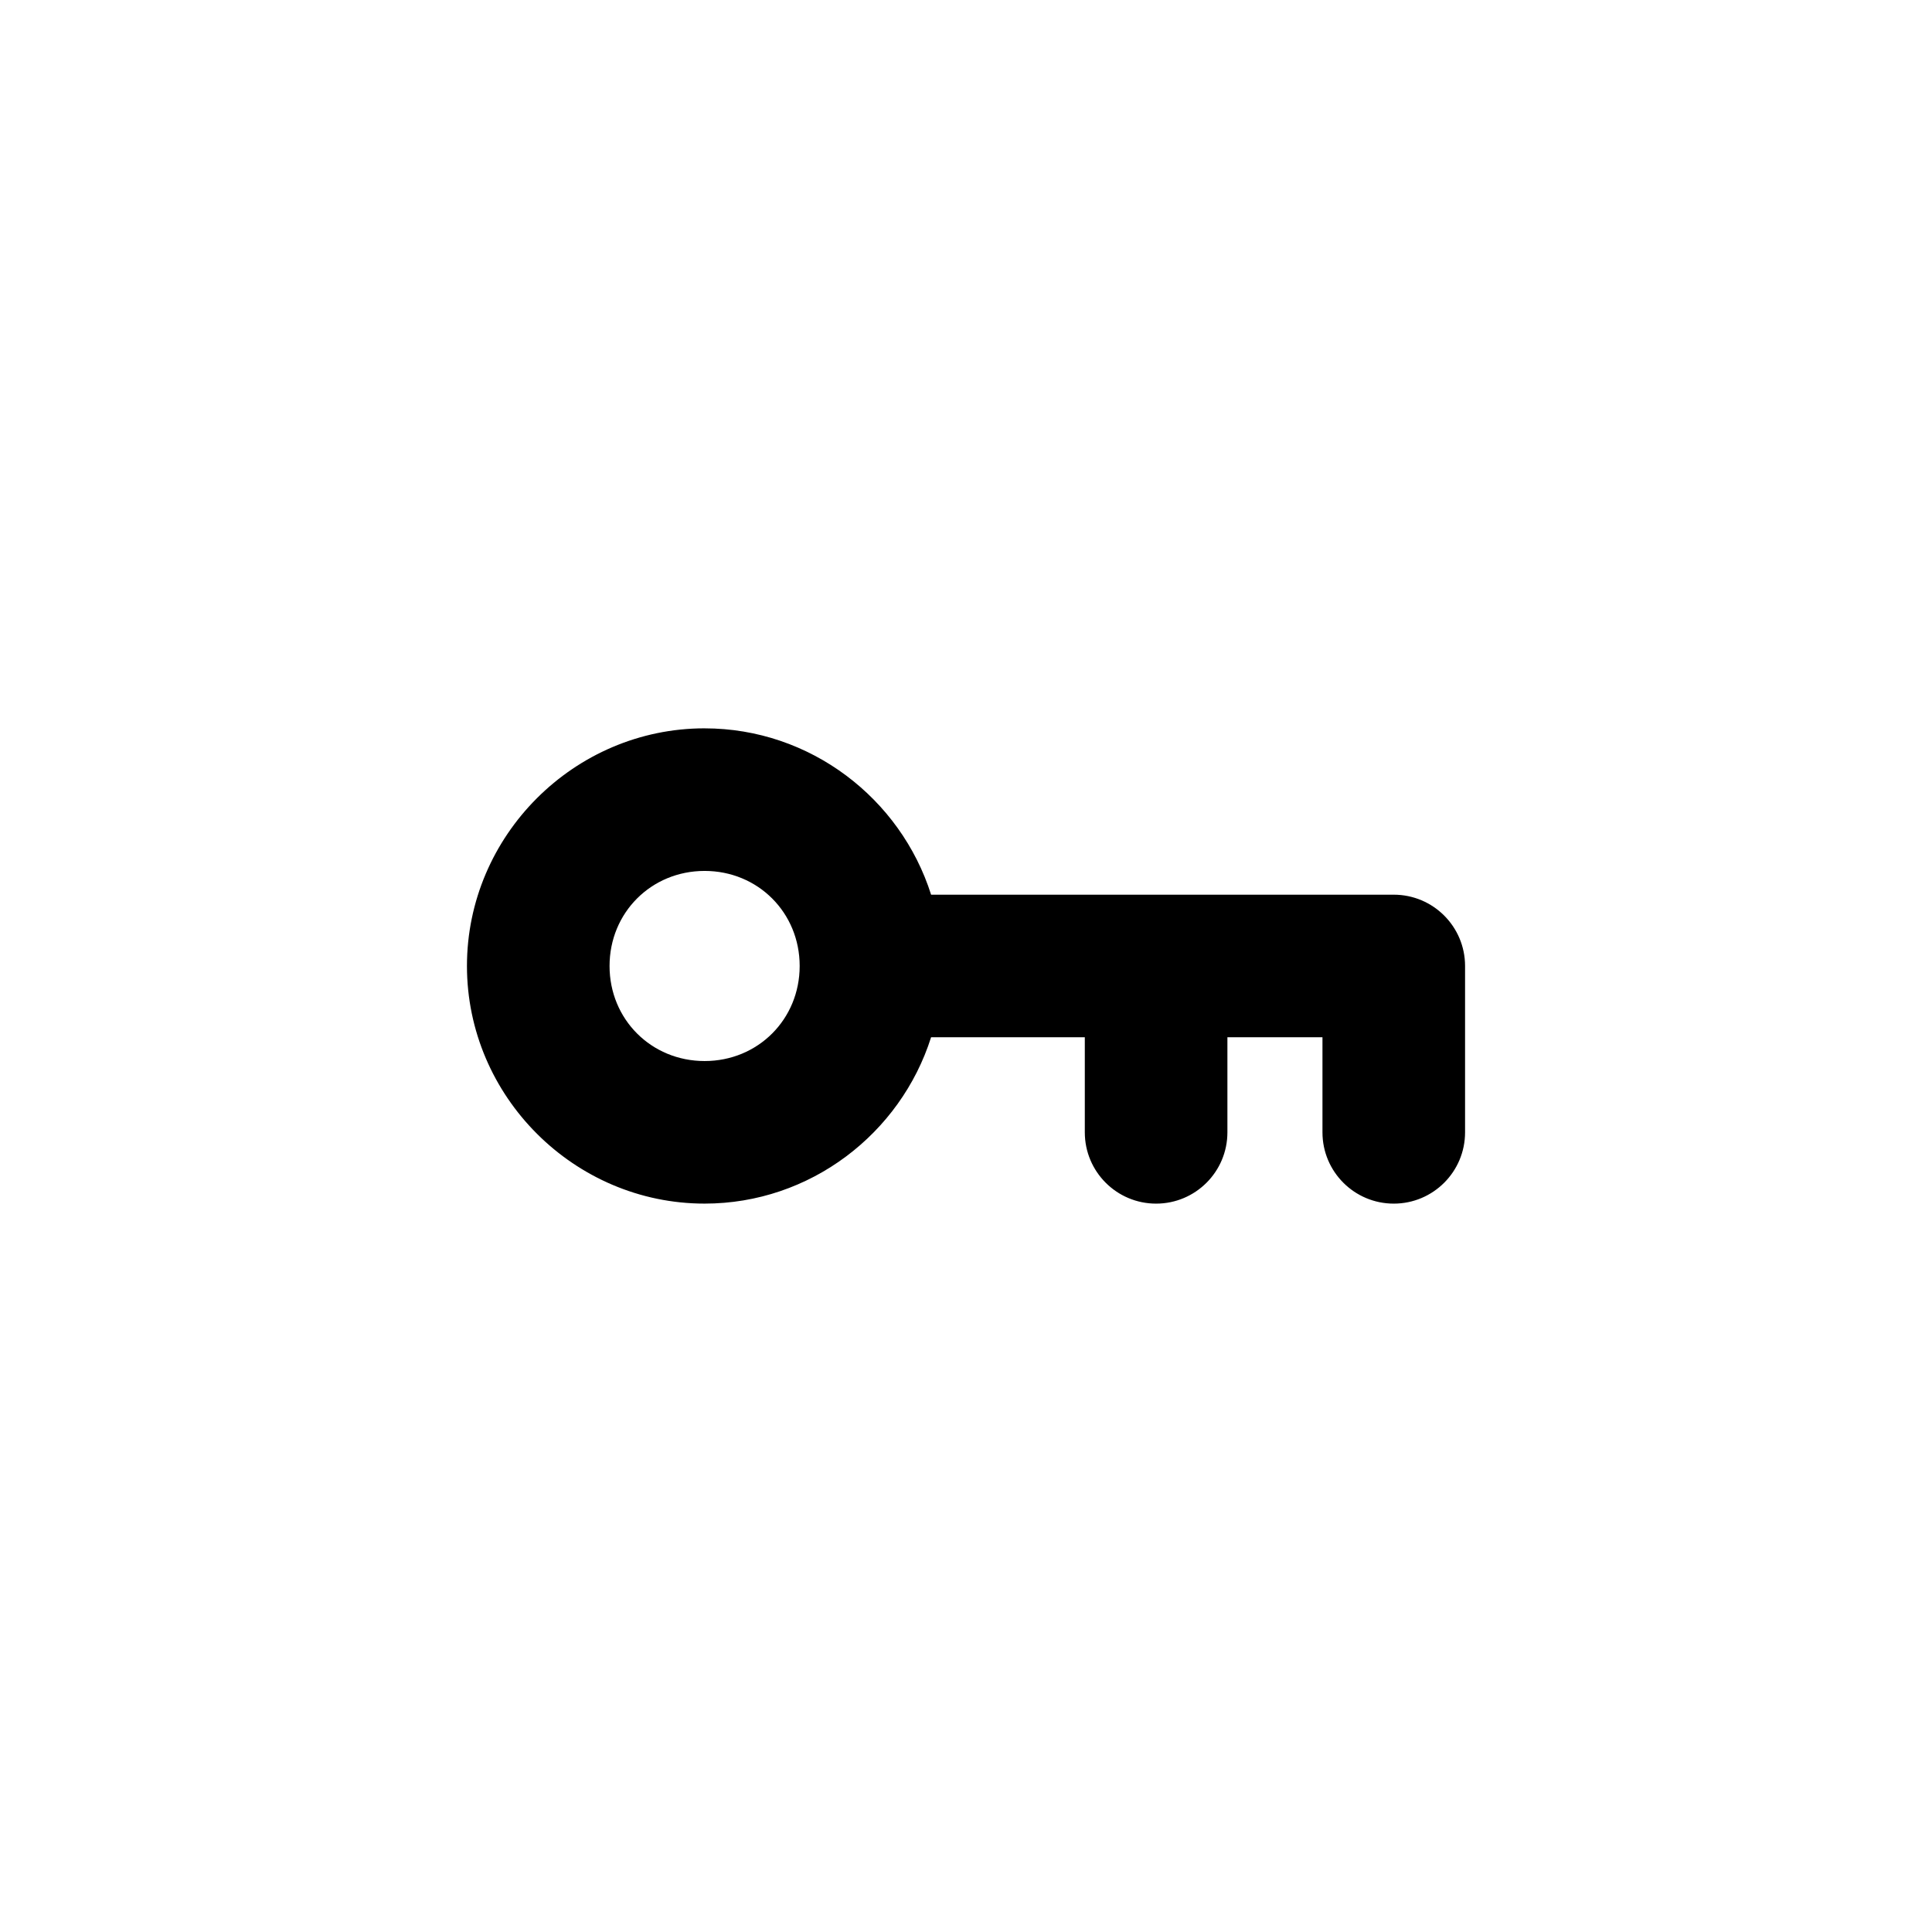 <?xml version="1.0" encoding="UTF-8"?>
<!-- The Best Svg Icon site in the world: iconSvg.co, Visit us! https://iconsvg.co -->
<svg fill="#000000" width="800px" height="800px" version="1.1" viewBox="144 144 512 512" xmlns="http://www.w3.org/2000/svg">
 <path d="m330.73 337.02c28.012 0 51.945 18.602 60.023 44.082h122.61c10.434 0 18.895 8.457 18.895 18.895v44.082c0 10.434-8.457 18.895-18.895 18.895-10.434 0-18.895-8.457-18.895-18.895v-25.191h-25.191v25.191c0 10.434-8.457 18.895-18.895 18.895-10.434 0-18.895-8.457-18.895-18.895v-25.191h-40.738c-8.078 25.48-32.012 44.082-60.023 44.082-34.559 0-62.977-28.418-62.977-62.977s28.418-62.977 62.977-62.977zm0 37.785c-14.137 0-25.191 11.055-25.191 25.191s11.055 25.191 25.191 25.191c14.137 0 25.191-11.055 25.191-25.191s-11.055-25.191-25.191-25.191z"/>
</svg>